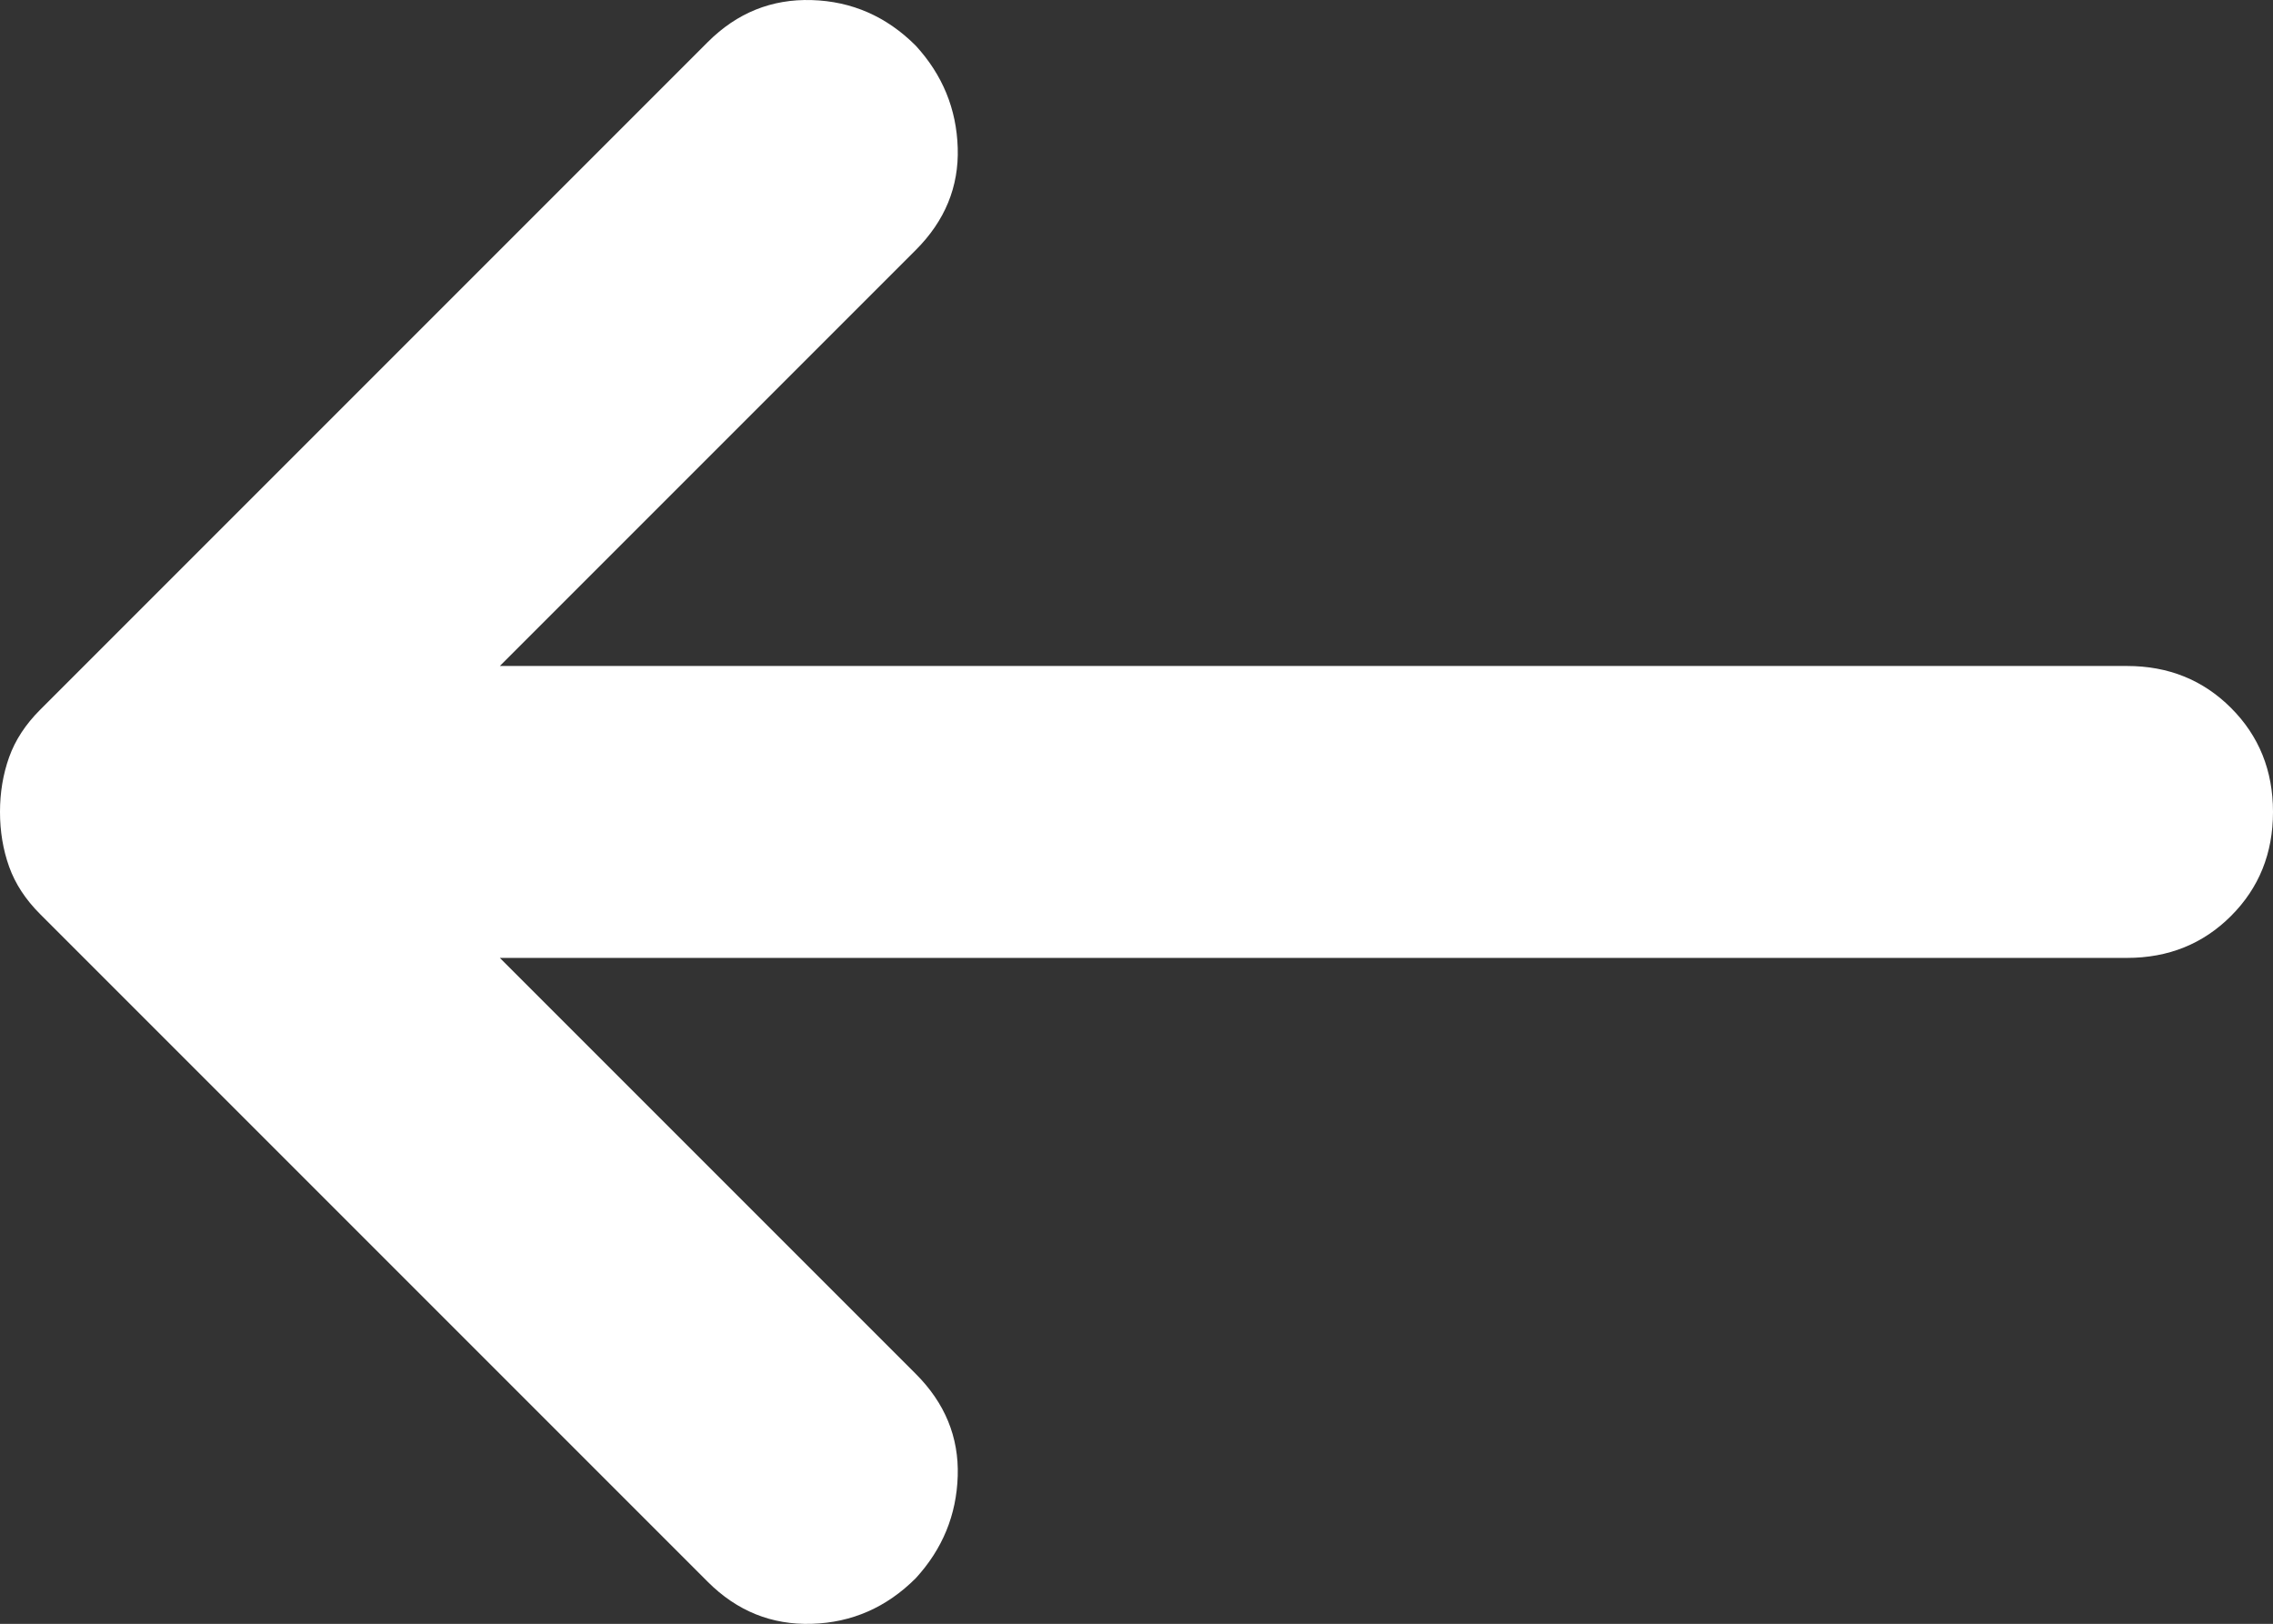 <?xml version="1.0" encoding="UTF-8" standalone="no"?>
<svg
   height="11.126"
   viewBox="0 -960 623 445.04"
   width="15.575"
   fill="#ffffff"
   version="1.1"
   id="svg1"
   sodipodi:docname="arrow_left.svg"
   inkscape:version="1.4.1 (93de688d07, 2025-03-30)"
   xmlns:inkscape="http://www.inkscape.org/namespaces/inkscape"
   xmlns:sodipodi="http://sodipodi.sourceforge.net/DTD/sodipodi-0.dtd"
   xmlns="http://www.w3.org/2000/svg"
   xmlns:svg="http://www.w3.org/2000/svg">
  <rect x="0" y="-960" width="623" height="445.04" fill="#333333" stroke="none"/>
  <defs
     id="defs1" />
  <sodipodi:namedview
     id="namedview1"
     pagecolor="#ffffff"
     bordercolor="#000000"
     borderopacity="0.25"
     inkscape:showpageshadow="2"
     inkscape:pageopacity="0.0"
     inkscape:pagecheckerboard="0"
     inkscape:deskcolor="#d1d1d1"
     inkscape:zoom="25.161216"
     inkscape:cx="6.9352769"
     inkscape:cy="7.3128421"
     inkscape:window-width="1920"
     inkscape:window-height="1043"
     inkscape:window-x="0"
     inkscape:window-y="0"
     inkscape:window-maximized="1"
     inkscape:current-layer="svg1" />
  <path
     d="m 137,-697.48 h 446 q 17,0 28.5,-11.5 11.5,-11.5 11.5,-28.5 0,-17 -11.5,-28.5 -11.5,-11.5 -28.5,-11.5 H 137 l 114,-114 q 12,-12 11.5,-28 -0.5,-16 -11.5,-28 -12,-12 -28.5,-12.5 -16.5,-0.5 -28.5,11.5 l -183,183 q -6,6 -8.5,13 -2.5,7 -2.5,15 0,8 2.5,15 2.5,7 8.5,13 l 183,183 q 12,12 28.5,11.5 16.5,-0.5 28.5,-12.5 11,-12 11.5,-28 0.5,-16 -11.5,-28 z"
     id="path1" />
</svg>
